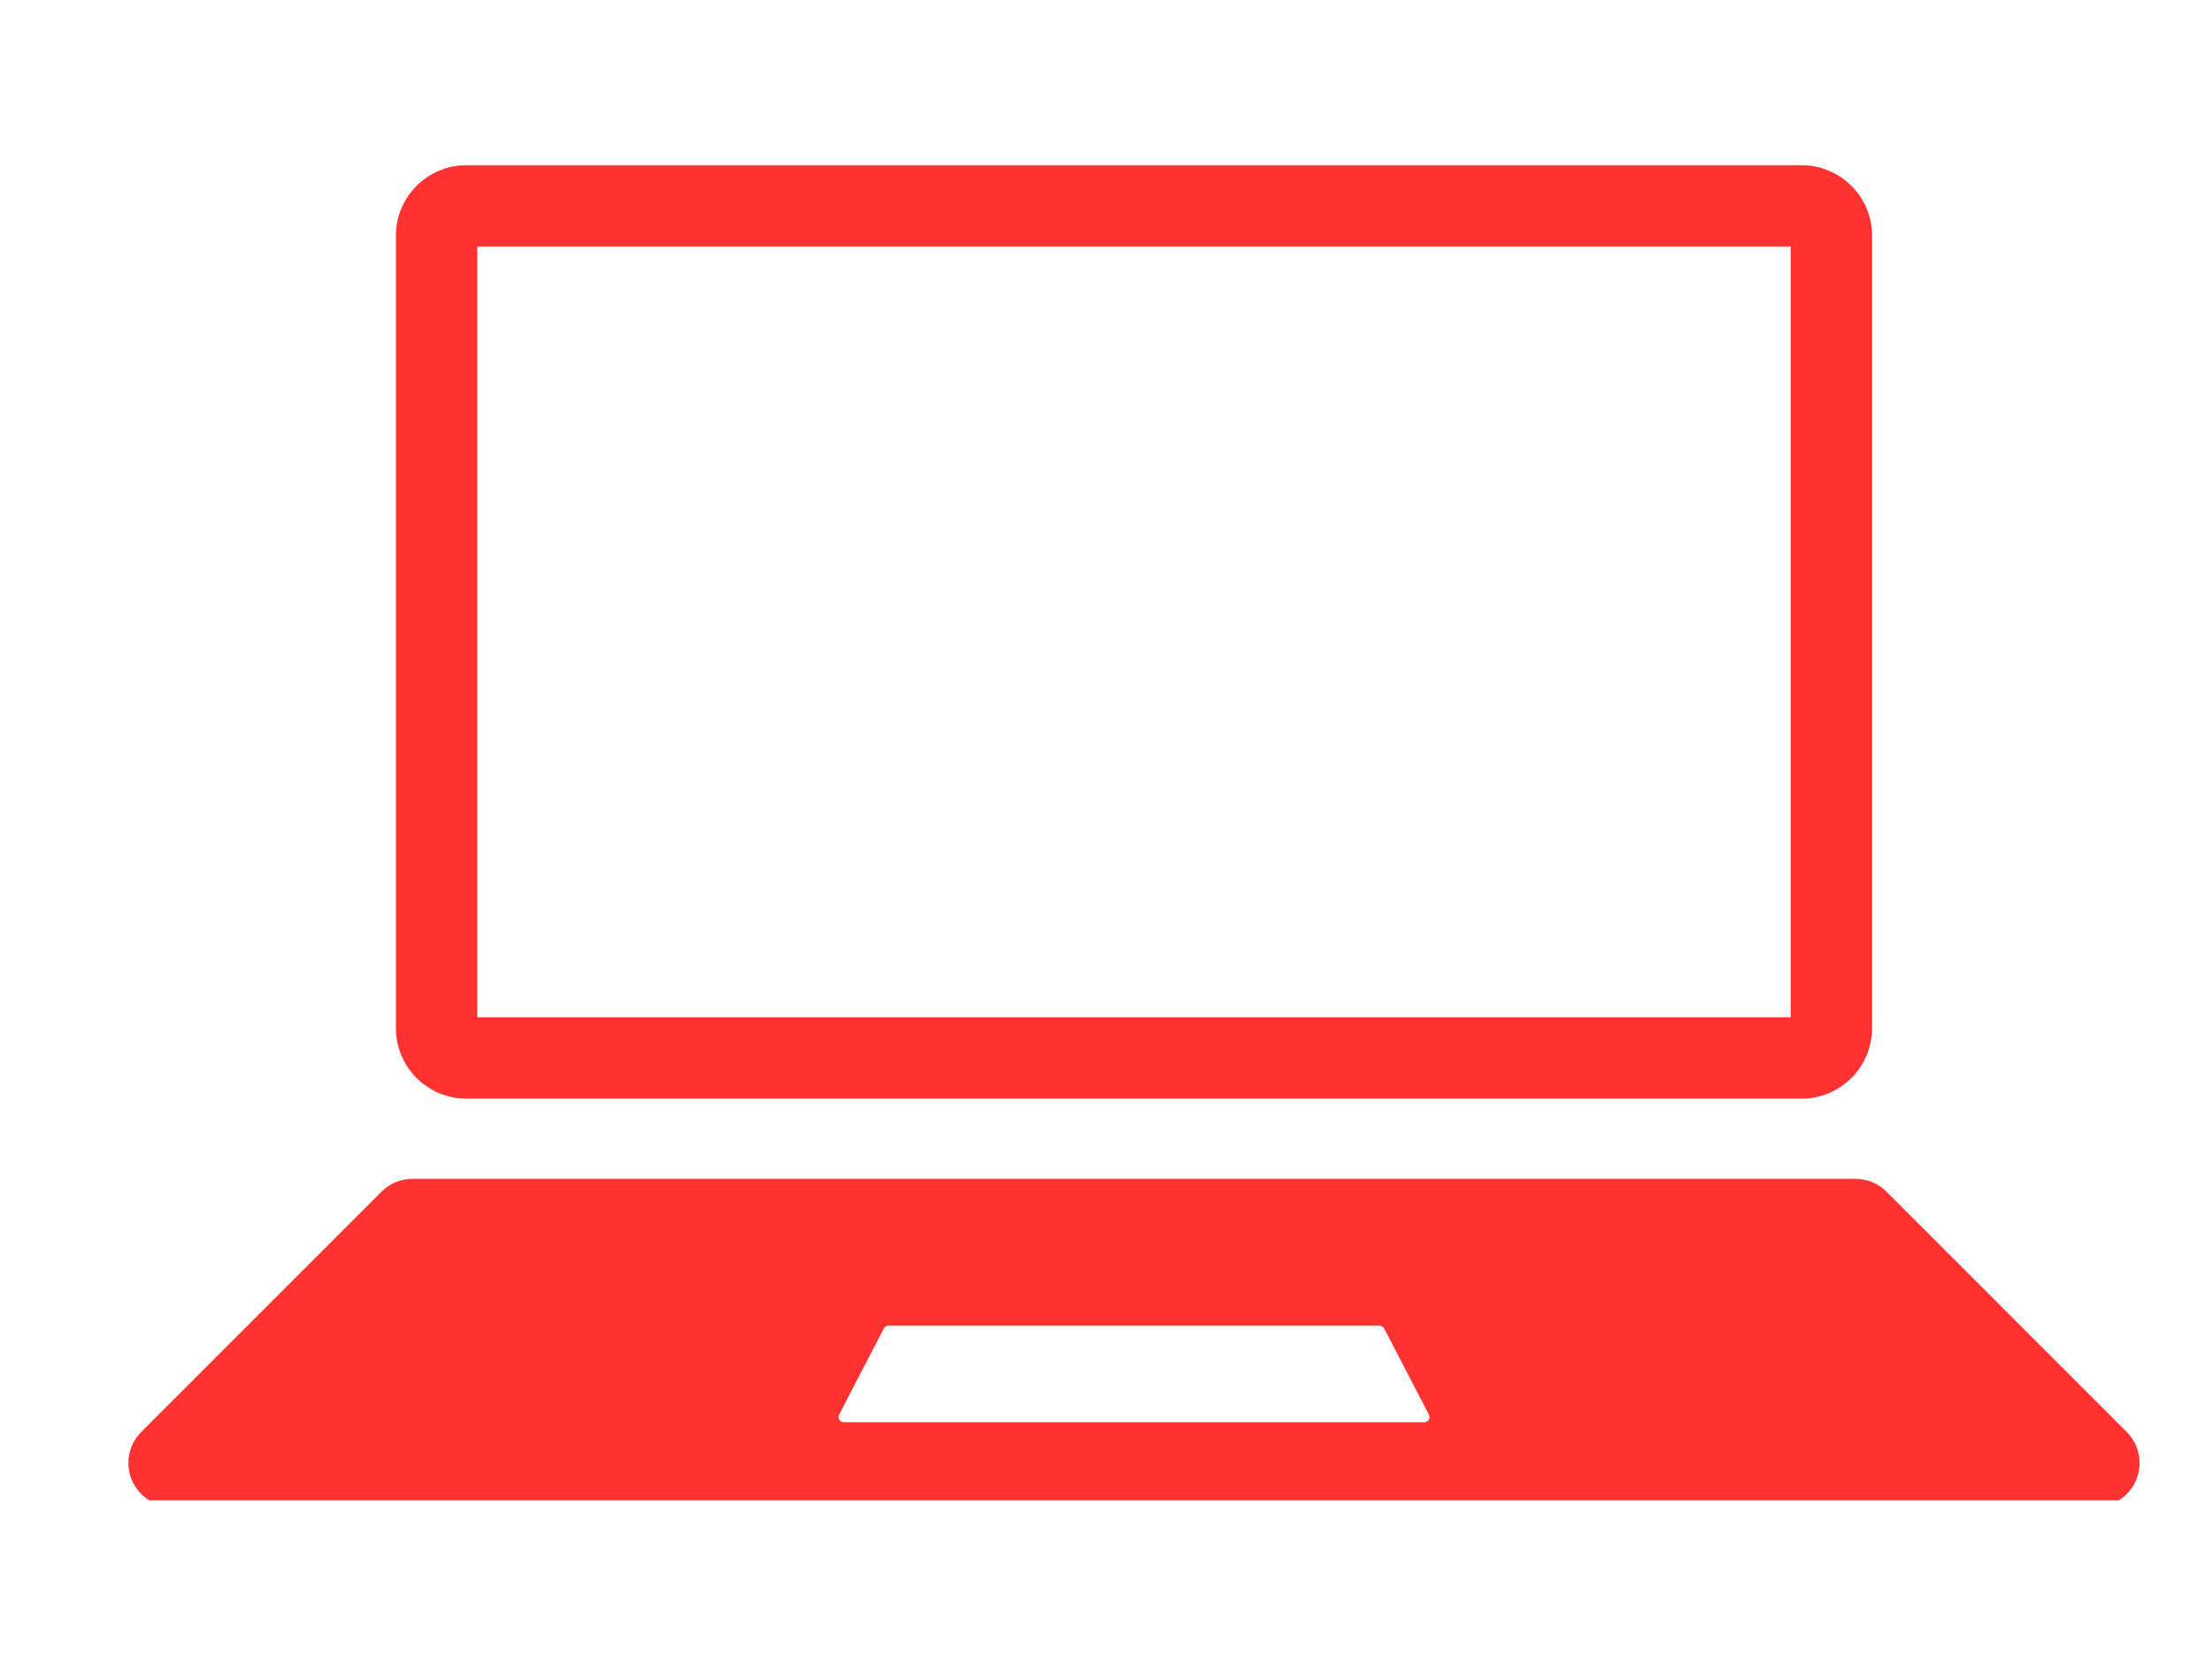 <svg xmlns="http://www.w3.org/2000/svg" xmlns:xlink="http://www.w3.org/1999/xlink" width="120" zoomAndPan="magnify" viewBox="0 0 90 67.5" height="90" preserveAspectRatio="xMidYMid meet" version="1.0"><defs><clipPath id="e2f21b6c74"><path d="M 5.223 47.805 L 87.055 47.805 L 87.055 61.047 L 5.223 61.047 Z M 5.223 47.805 " clip-rule="nonzero"/></clipPath><clipPath id="4a2777519f"><path d="M 16 6.699 L 77 6.699 L 77 45 L 16 45 Z M 16 6.699 " clip-rule="nonzero"/></clipPath></defs><g clip-path="url(#e2f21b6c74)"><path fill="#ff3131" d="M 57.945 57.867 L 34.332 57.867 C 34.168 57.867 34.066 57.699 34.141 57.555 L 35.957 54.055 C 35.996 53.984 36.07 53.938 36.148 53.938 L 56.129 53.938 C 56.207 53.938 56.281 53.984 56.32 54.055 L 58.137 57.555 C 58.211 57.699 58.109 57.867 57.945 57.867 Z M 86.535 58.266 L 76.758 48.488 C 76.422 48.152 75.969 47.965 75.496 47.965 L 16.781 47.965 C 16.309 47.965 15.855 48.152 15.52 48.488 L 5.742 58.266 C 5.41 58.602 5.223 59.051 5.223 59.523 C 5.223 60.508 6.02 61.305 7 61.305 L 85.277 61.305 C 86.258 61.305 87.055 60.508 87.055 59.523 C 87.055 59.051 86.867 58.602 86.535 58.266 " fill-opacity="1" fill-rule="nonzero"/></g><g clip-path="url(#4a2777519f)"><path fill="#ff3131" d="M 73.309 6.723 L 18.969 6.723 C 17.398 6.723 16.109 8.008 16.109 9.578 L 16.109 41.84 C 16.109 43.414 17.398 44.699 18.969 44.699 L 73.309 44.699 C 74.879 44.699 76.168 43.414 76.168 41.84 L 76.168 9.578 C 76.168 8.008 74.879 6.723 73.309 6.723 Z M 72.859 10.031 L 72.859 41.391 L 19.418 41.391 L 19.418 10.031 L 72.859 10.031 " fill-opacity="1" fill-rule="nonzero"/></g></svg>